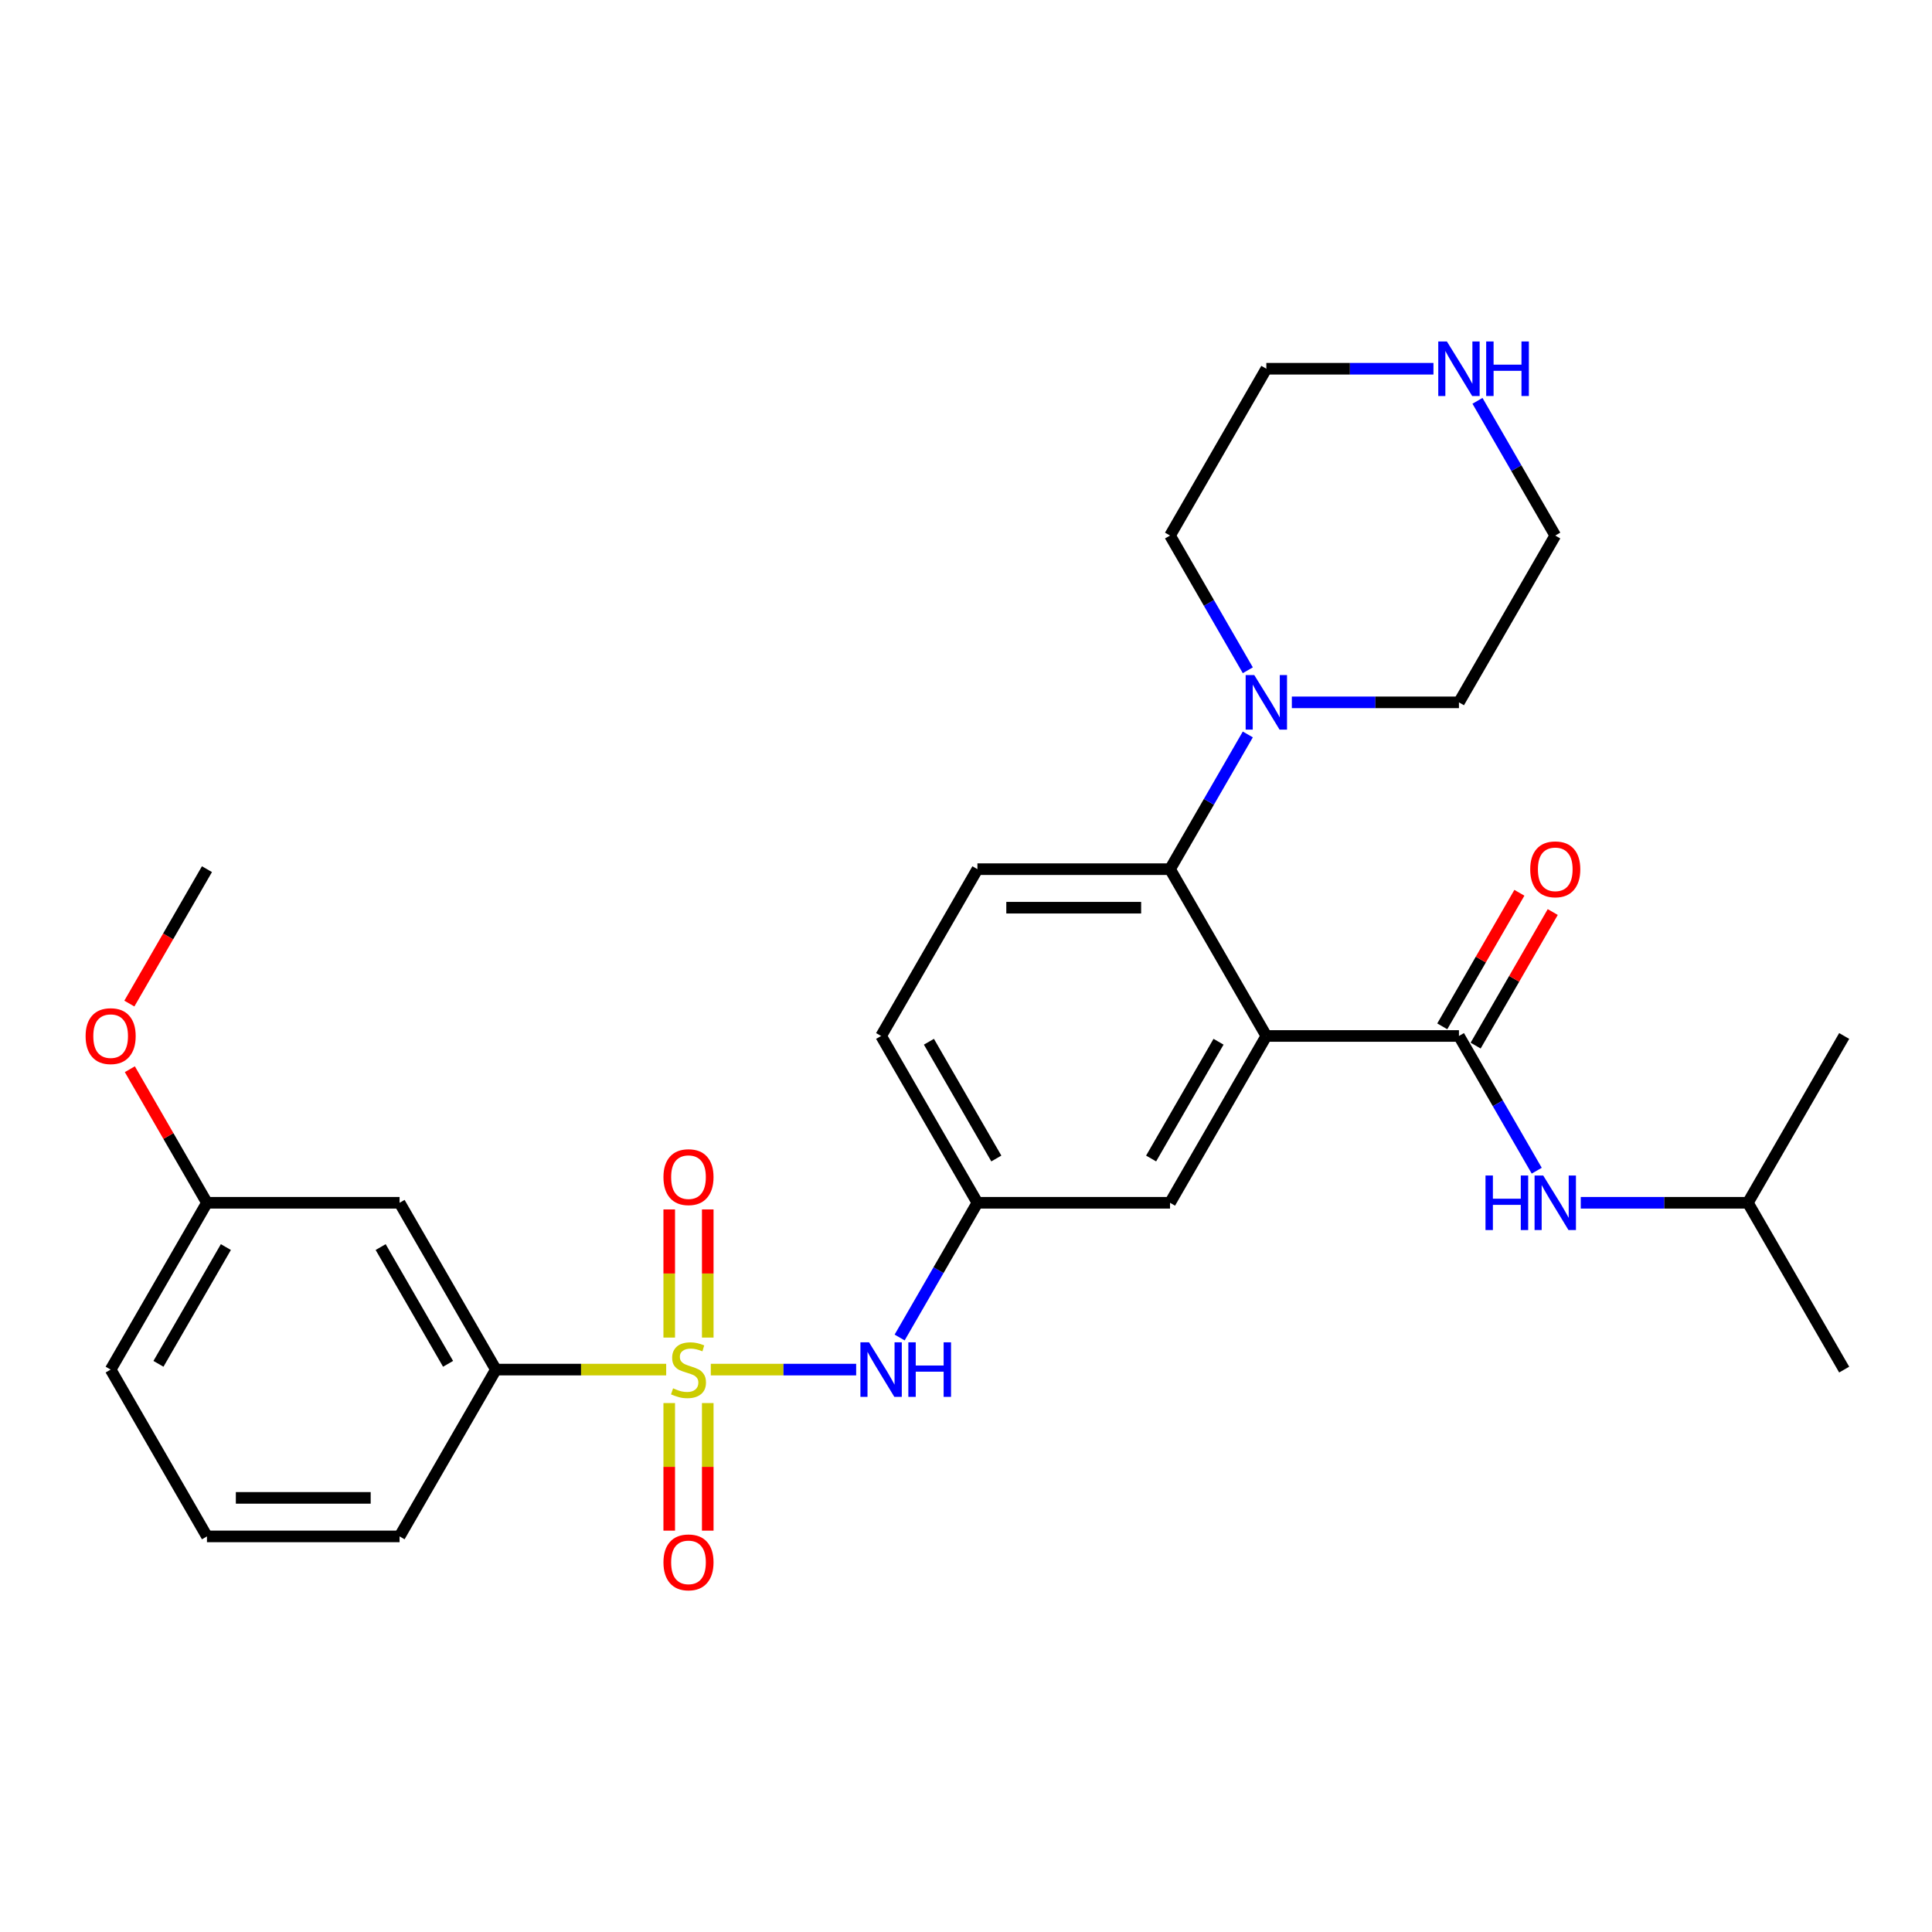 <?xml version='1.0' encoding='iso-8859-1'?>
<svg version='1.1' baseProfile='full'
              xmlns='http://www.w3.org/2000/svg'
                      xmlns:rdkit='http://www.rdkit.org/xml'
                      xmlns:xlink='http://www.w3.org/1999/xlink'
                  xml:space='preserve'
width='1000px' height='1000px' viewBox='0 0 1000 1000'>
<!-- END OF HEADER -->
<rect style='opacity:1.0;fill:#FFFFFF;stroke:none' width='1000' height='1000' x='0' y='0'> </rect>
<path class='bond-3' d='M 367.907,708.9 L 405.528,708.9' style='fill:none;fill-rule:evenodd;stroke:#CCCC00;stroke-width:6px;stroke-linecap:butt;stroke-linejoin:miter;stroke-opacity:1' />
<path class='bond-3' d='M 405.528,708.9 L 443.148,708.9' style='fill:none;fill-rule:evenodd;stroke:#0000FF;stroke-width:6px;stroke-linecap:butt;stroke-linejoin:miter;stroke-opacity:1' />
<path class='bond-4' d='M 344.817,708.9 L 300.741,708.9' style='fill:none;fill-rule:evenodd;stroke:#CCCC00;stroke-width:6px;stroke-linecap:butt;stroke-linejoin:miter;stroke-opacity:1' />
<path class='bond-4' d='M 300.741,708.9 L 256.665,708.9' style='fill:none;fill-rule:evenodd;stroke:#000000;stroke-width:6px;stroke-linecap:butt;stroke-linejoin:miter;stroke-opacity:1' />
<path class='bond-7' d='M 366.332,692.33 L 366.332,659.163' style='fill:none;fill-rule:evenodd;stroke:#CCCC00;stroke-width:6px;stroke-linecap:butt;stroke-linejoin:miter;stroke-opacity:1' />
<path class='bond-7' d='M 366.332,659.163 L 366.332,625.996' style='fill:none;fill-rule:evenodd;stroke:#FF0000;stroke-width:6px;stroke-linecap:butt;stroke-linejoin:miter;stroke-opacity:1' />
<path class='bond-7' d='M 346.393,692.33 L 346.393,659.163' style='fill:none;fill-rule:evenodd;stroke:#CCCC00;stroke-width:6px;stroke-linecap:butt;stroke-linejoin:miter;stroke-opacity:1' />
<path class='bond-7' d='M 346.393,659.163 L 346.393,625.996' style='fill:none;fill-rule:evenodd;stroke:#FF0000;stroke-width:6px;stroke-linecap:butt;stroke-linejoin:miter;stroke-opacity:1' />
<path class='bond-8' d='M 346.393,726.227 L 346.393,759.244' style='fill:none;fill-rule:evenodd;stroke:#CCCC00;stroke-width:6px;stroke-linecap:butt;stroke-linejoin:miter;stroke-opacity:1' />
<path class='bond-8' d='M 346.393,759.244 L 346.393,792.261' style='fill:none;fill-rule:evenodd;stroke:#FF0000;stroke-width:6px;stroke-linecap:butt;stroke-linejoin:miter;stroke-opacity:1' />
<path class='bond-8' d='M 366.332,726.227 L 366.332,759.244' style='fill:none;fill-rule:evenodd;stroke:#CCCC00;stroke-width:6px;stroke-linecap:butt;stroke-linejoin:miter;stroke-opacity:1' />
<path class='bond-8' d='M 366.332,759.244 L 366.332,792.261' style='fill:none;fill-rule:evenodd;stroke:#FF0000;stroke-width:6px;stroke-linecap:butt;stroke-linejoin:miter;stroke-opacity:1' />
<path class='bond-0' d='M 655.454,536.219 L 605.605,622.559' style='fill:none;fill-rule:evenodd;stroke:#000000;stroke-width:6px;stroke-linecap:butt;stroke-linejoin:miter;stroke-opacity:1' />
<path class='bond-0' d='M 630.709,539.2 L 595.815,599.639' style='fill:none;fill-rule:evenodd;stroke:#000000;stroke-width:6px;stroke-linecap:butt;stroke-linejoin:miter;stroke-opacity:1' />
<path class='bond-1' d='M 655.454,536.219 L 755.151,536.219' style='fill:none;fill-rule:evenodd;stroke:#000000;stroke-width:6px;stroke-linecap:butt;stroke-linejoin:miter;stroke-opacity:1' />
<path class='bond-30' d='M 655.454,536.219 L 605.605,449.879' style='fill:none;fill-rule:evenodd;stroke:#000000;stroke-width:6px;stroke-linecap:butt;stroke-linejoin:miter;stroke-opacity:1' />
<path class='bond-6' d='M 755.151,536.219 L 775.281,571.084' style='fill:none;fill-rule:evenodd;stroke:#000000;stroke-width:6px;stroke-linecap:butt;stroke-linejoin:miter;stroke-opacity:1' />
<path class='bond-6' d='M 775.281,571.084 L 795.41,605.95' style='fill:none;fill-rule:evenodd;stroke:#0000FF;stroke-width:6px;stroke-linecap:butt;stroke-linejoin:miter;stroke-opacity:1' />
<path class='bond-13' d='M 763.785,541.204 L 783.742,506.638' style='fill:none;fill-rule:evenodd;stroke:#000000;stroke-width:6px;stroke-linecap:butt;stroke-linejoin:miter;stroke-opacity:1' />
<path class='bond-13' d='M 783.742,506.638 L 803.699,472.071' style='fill:none;fill-rule:evenodd;stroke:#FF0000;stroke-width:6px;stroke-linecap:butt;stroke-linejoin:miter;stroke-opacity:1' />
<path class='bond-13' d='M 746.517,531.234 L 766.474,496.668' style='fill:none;fill-rule:evenodd;stroke:#000000;stroke-width:6px;stroke-linecap:butt;stroke-linejoin:miter;stroke-opacity:1' />
<path class='bond-13' d='M 766.474,496.668 L 786.431,462.102' style='fill:none;fill-rule:evenodd;stroke:#FF0000;stroke-width:6px;stroke-linecap:butt;stroke-linejoin:miter;stroke-opacity:1' />
<path class='bond-2' d='M 605.605,449.879 L 505.908,449.879' style='fill:none;fill-rule:evenodd;stroke:#000000;stroke-width:6px;stroke-linecap:butt;stroke-linejoin:miter;stroke-opacity:1' />
<path class='bond-2' d='M 590.651,469.818 L 520.863,469.818' style='fill:none;fill-rule:evenodd;stroke:#000000;stroke-width:6px;stroke-linecap:butt;stroke-linejoin:miter;stroke-opacity:1' />
<path class='bond-5' d='M 605.605,449.879 L 625.735,415.013' style='fill:none;fill-rule:evenodd;stroke:#000000;stroke-width:6px;stroke-linecap:butt;stroke-linejoin:miter;stroke-opacity:1' />
<path class='bond-5' d='M 625.735,415.013 L 645.864,380.148' style='fill:none;fill-rule:evenodd;stroke:#0000FF;stroke-width:6px;stroke-linecap:butt;stroke-linejoin:miter;stroke-opacity:1' />
<path class='bond-12' d='M 465.649,692.29 L 485.779,657.425' style='fill:none;fill-rule:evenodd;stroke:#0000FF;stroke-width:6px;stroke-linecap:butt;stroke-linejoin:miter;stroke-opacity:1' />
<path class='bond-12' d='M 485.779,657.425 L 505.908,622.559' style='fill:none;fill-rule:evenodd;stroke:#000000;stroke-width:6px;stroke-linecap:butt;stroke-linejoin:miter;stroke-opacity:1' />
<path class='bond-11' d='M 256.665,708.9 L 206.817,622.559' style='fill:none;fill-rule:evenodd;stroke:#000000;stroke-width:6px;stroke-linecap:butt;stroke-linejoin:miter;stroke-opacity:1' />
<path class='bond-11' d='M 231.92,705.918 L 197.026,645.48' style='fill:none;fill-rule:evenodd;stroke:#000000;stroke-width:6px;stroke-linecap:butt;stroke-linejoin:miter;stroke-opacity:1' />
<path class='bond-21' d='M 256.665,708.9 L 206.817,795.24' style='fill:none;fill-rule:evenodd;stroke:#000000;stroke-width:6px;stroke-linecap:butt;stroke-linejoin:miter;stroke-opacity:1' />
<path class='bond-17' d='M 645.864,346.929 L 625.735,312.064' style='fill:none;fill-rule:evenodd;stroke:#0000FF;stroke-width:6px;stroke-linecap:butt;stroke-linejoin:miter;stroke-opacity:1' />
<path class='bond-17' d='M 625.735,312.064 L 605.605,277.198' style='fill:none;fill-rule:evenodd;stroke:#000000;stroke-width:6px;stroke-linecap:butt;stroke-linejoin:miter;stroke-opacity:1' />
<path class='bond-18' d='M 668.654,363.538 L 711.902,363.538' style='fill:none;fill-rule:evenodd;stroke:#0000FF;stroke-width:6px;stroke-linecap:butt;stroke-linejoin:miter;stroke-opacity:1' />
<path class='bond-18' d='M 711.902,363.538 L 755.151,363.538' style='fill:none;fill-rule:evenodd;stroke:#000000;stroke-width:6px;stroke-linecap:butt;stroke-linejoin:miter;stroke-opacity:1' />
<path class='bond-19' d='M 818.2,622.559 L 861.448,622.559' style='fill:none;fill-rule:evenodd;stroke:#0000FF;stroke-width:6px;stroke-linecap:butt;stroke-linejoin:miter;stroke-opacity:1' />
<path class='bond-19' d='M 861.448,622.559 L 904.697,622.559' style='fill:none;fill-rule:evenodd;stroke:#000000;stroke-width:6px;stroke-linecap:butt;stroke-linejoin:miter;stroke-opacity:1' />
<path class='bond-9' d='M 605.605,622.559 L 505.908,622.559' style='fill:none;fill-rule:evenodd;stroke:#000000;stroke-width:6px;stroke-linecap:butt;stroke-linejoin:miter;stroke-opacity:1' />
<path class='bond-10' d='M 505.908,449.879 L 456.06,536.219' style='fill:none;fill-rule:evenodd;stroke:#000000;stroke-width:6px;stroke-linecap:butt;stroke-linejoin:miter;stroke-opacity:1' />
<path class='bond-16' d='M 206.817,622.559 L 107.119,622.559' style='fill:none;fill-rule:evenodd;stroke:#000000;stroke-width:6px;stroke-linecap:butt;stroke-linejoin:miter;stroke-opacity:1' />
<path class='bond-15' d='M 505.908,622.559 L 456.06,536.219' style='fill:none;fill-rule:evenodd;stroke:#000000;stroke-width:6px;stroke-linecap:butt;stroke-linejoin:miter;stroke-opacity:1' />
<path class='bond-15' d='M 515.699,599.639 L 480.805,539.2' style='fill:none;fill-rule:evenodd;stroke:#000000;stroke-width:6px;stroke-linecap:butt;stroke-linejoin:miter;stroke-opacity:1' />
<path class='bond-14' d='M 764.741,207.467 L 784.87,242.333' style='fill:none;fill-rule:evenodd;stroke:#0000FF;stroke-width:6px;stroke-linecap:butt;stroke-linejoin:miter;stroke-opacity:1' />
<path class='bond-14' d='M 784.87,242.333 L 805,277.198' style='fill:none;fill-rule:evenodd;stroke:#000000;stroke-width:6px;stroke-linecap:butt;stroke-linejoin:miter;stroke-opacity:1' />
<path class='bond-31' d='M 741.951,190.858 L 698.703,190.858' style='fill:none;fill-rule:evenodd;stroke:#0000FF;stroke-width:6px;stroke-linecap:butt;stroke-linejoin:miter;stroke-opacity:1' />
<path class='bond-31' d='M 698.703,190.858 L 655.454,190.858' style='fill:none;fill-rule:evenodd;stroke:#000000;stroke-width:6px;stroke-linecap:butt;stroke-linejoin:miter;stroke-opacity:1' />
<path class='bond-20' d='M 107.119,622.559 L 87.162,587.993' style='fill:none;fill-rule:evenodd;stroke:#000000;stroke-width:6px;stroke-linecap:butt;stroke-linejoin:miter;stroke-opacity:1' />
<path class='bond-20' d='M 87.162,587.993 L 67.206,553.427' style='fill:none;fill-rule:evenodd;stroke:#FF0000;stroke-width:6px;stroke-linecap:butt;stroke-linejoin:miter;stroke-opacity:1' />
<path class='bond-29' d='M 107.119,622.559 L 57.271,708.9' style='fill:none;fill-rule:evenodd;stroke:#000000;stroke-width:6px;stroke-linecap:butt;stroke-linejoin:miter;stroke-opacity:1' />
<path class='bond-29' d='M 116.91,645.48 L 82.016,705.918' style='fill:none;fill-rule:evenodd;stroke:#000000;stroke-width:6px;stroke-linecap:butt;stroke-linejoin:miter;stroke-opacity:1' />
<path class='bond-22' d='M 605.605,277.198 L 655.454,190.858' style='fill:none;fill-rule:evenodd;stroke:#000000;stroke-width:6px;stroke-linecap:butt;stroke-linejoin:miter;stroke-opacity:1' />
<path class='bond-23' d='M 755.151,363.538 L 805,277.198' style='fill:none;fill-rule:evenodd;stroke:#000000;stroke-width:6px;stroke-linecap:butt;stroke-linejoin:miter;stroke-opacity:1' />
<path class='bond-27' d='M 904.697,622.559 L 954.545,708.9' style='fill:none;fill-rule:evenodd;stroke:#000000;stroke-width:6px;stroke-linecap:butt;stroke-linejoin:miter;stroke-opacity:1' />
<path class='bond-28' d='M 904.697,622.559 L 954.545,536.219' style='fill:none;fill-rule:evenodd;stroke:#000000;stroke-width:6px;stroke-linecap:butt;stroke-linejoin:miter;stroke-opacity:1' />
<path class='bond-26' d='M 66.952,519.45 L 87.036,484.664' style='fill:none;fill-rule:evenodd;stroke:#FF0000;stroke-width:6px;stroke-linecap:butt;stroke-linejoin:miter;stroke-opacity:1' />
<path class='bond-26' d='M 87.036,484.664 L 107.119,449.879' style='fill:none;fill-rule:evenodd;stroke:#000000;stroke-width:6px;stroke-linecap:butt;stroke-linejoin:miter;stroke-opacity:1' />
<path class='bond-24' d='M 206.817,795.24 L 107.119,795.24' style='fill:none;fill-rule:evenodd;stroke:#000000;stroke-width:6px;stroke-linecap:butt;stroke-linejoin:miter;stroke-opacity:1' />
<path class='bond-24' d='M 191.862,775.3 L 122.074,775.3' style='fill:none;fill-rule:evenodd;stroke:#000000;stroke-width:6px;stroke-linecap:butt;stroke-linejoin:miter;stroke-opacity:1' />
<path class='bond-25' d='M 107.119,795.24 L 57.271,708.9' style='fill:none;fill-rule:evenodd;stroke:#000000;stroke-width:6px;stroke-linecap:butt;stroke-linejoin:miter;stroke-opacity:1' />
<path  class='atom-0' d='M 348.387 718.59
Q 348.706 718.71, 350.022 719.268
Q 351.338 719.826, 352.773 720.185
Q 354.249 720.504, 355.684 720.504
Q 358.356 720.504, 359.912 719.228
Q 361.467 717.912, 361.467 715.639
Q 361.467 714.084, 360.669 713.127
Q 359.912 712.17, 358.715 711.651
Q 357.519 711.133, 355.525 710.535
Q 353.012 709.777, 351.497 709.059
Q 350.022 708.341, 348.945 706.826
Q 347.908 705.311, 347.908 702.758
Q 347.908 699.209, 350.301 697.016
Q 352.733 694.822, 357.519 694.822
Q 360.789 694.822, 364.498 696.378
L 363.58 699.448
Q 360.191 698.053, 357.638 698.053
Q 354.887 698.053, 353.371 699.209
Q 351.856 700.326, 351.896 702.28
Q 351.896 703.795, 352.654 704.712
Q 353.451 705.63, 354.568 706.148
Q 355.724 706.666, 357.638 707.265
Q 360.191 708.062, 361.706 708.86
Q 363.221 709.657, 364.298 711.292
Q 365.415 712.888, 365.415 715.639
Q 365.415 719.547, 362.783 721.661
Q 360.191 723.735, 355.844 723.735
Q 353.332 723.735, 351.417 723.176
Q 349.543 722.658, 347.31 721.741
L 348.387 718.59
' fill='#CCCC00'/>
<path  class='atom-4' d='M 449.818 694.782
L 459.07 709.737
Q 459.988 711.213, 461.463 713.884
Q 462.939 716.556, 463.018 716.716
L 463.018 694.782
L 466.767 694.782
L 466.767 723.017
L 462.899 723.017
L 452.969 706.666
Q 451.812 704.752, 450.576 702.559
Q 449.38 700.366, 449.021 699.688
L 449.021 723.017
L 445.352 723.017
L 445.352 694.782
L 449.818 694.782
' fill='#0000FF'/>
<path  class='atom-4' d='M 470.157 694.782
L 473.985 694.782
L 473.985 706.786
L 488.421 706.786
L 488.421 694.782
L 492.25 694.782
L 492.25 723.017
L 488.421 723.017
L 488.421 709.976
L 473.985 709.976
L 473.985 723.017
L 470.157 723.017
L 470.157 694.782
' fill='#0000FF'/>
<path  class='atom-6' d='M 649.213 349.421
L 658.465 364.376
Q 659.382 365.851, 660.857 368.523
Q 662.333 371.195, 662.413 371.355
L 662.413 349.421
L 666.161 349.421
L 666.161 377.656
L 662.293 377.656
L 652.363 361.305
Q 651.207 359.391, 649.971 357.198
Q 648.774 355.004, 648.415 354.326
L 648.415 377.656
L 644.746 377.656
L 644.746 349.421
L 649.213 349.421
' fill='#0000FF'/>
<path  class='atom-7' d='M 768.889 608.442
L 772.718 608.442
L 772.718 620.446
L 787.154 620.446
L 787.154 608.442
L 790.982 608.442
L 790.982 636.676
L 787.154 636.676
L 787.154 623.636
L 772.718 623.636
L 772.718 636.676
L 768.889 636.676
L 768.889 608.442
' fill='#0000FF'/>
<path  class='atom-7' d='M 798.759 608.442
L 808.011 623.397
Q 808.928 624.872, 810.403 627.544
Q 811.879 630.216, 811.959 630.376
L 811.959 608.442
L 815.707 608.442
L 815.707 636.676
L 811.839 636.676
L 801.909 620.326
Q 800.753 618.412, 799.516 616.219
Q 798.32 614.025, 797.961 613.347
L 797.961 636.676
L 794.292 636.676
L 794.292 608.442
L 798.759 608.442
' fill='#0000FF'/>
<path  class='atom-8' d='M 343.402 609.282
Q 343.402 602.503, 346.752 598.714
Q 350.101 594.926, 356.362 594.926
Q 362.623 594.926, 365.973 598.714
Q 369.323 602.503, 369.323 609.282
Q 369.323 616.141, 365.933 620.049
Q 362.544 623.918, 356.362 623.918
Q 350.141 623.918, 346.752 620.049
Q 343.402 616.181, 343.402 609.282
M 356.362 620.727
Q 360.669 620.727, 362.982 617.856
Q 365.335 614.945, 365.335 609.282
Q 365.335 603.739, 362.982 600.948
Q 360.669 598.116, 356.362 598.116
Q 352.055 598.116, 349.703 600.908
Q 347.39 603.699, 347.39 609.282
Q 347.39 614.985, 349.703 617.856
Q 352.055 620.727, 356.362 620.727
' fill='#FF0000'/>
<path  class='atom-9' d='M 343.402 808.677
Q 343.402 801.897, 346.752 798.109
Q 350.101 794.32, 356.362 794.32
Q 362.623 794.32, 365.973 798.109
Q 369.323 801.897, 369.323 808.677
Q 369.323 815.536, 365.933 819.444
Q 362.544 823.312, 356.362 823.312
Q 350.141 823.312, 346.752 819.444
Q 343.402 815.576, 343.402 808.677
M 356.362 820.122
Q 360.669 820.122, 362.982 817.251
Q 365.335 814.339, 365.335 808.677
Q 365.335 803.133, 362.982 800.342
Q 360.669 797.51, 356.362 797.51
Q 352.055 797.51, 349.703 800.302
Q 347.39 803.094, 347.39 808.677
Q 347.39 814.379, 349.703 817.251
Q 352.055 820.122, 356.362 820.122
' fill='#FF0000'/>
<path  class='atom-14' d='M 792.039 449.958
Q 792.039 443.179, 795.389 439.391
Q 798.739 435.602, 805 435.602
Q 811.261 435.602, 814.61 439.391
Q 817.96 443.179, 817.96 449.958
Q 817.96 456.818, 814.571 460.726
Q 811.181 464.594, 805 464.594
Q 798.779 464.594, 795.389 460.726
Q 792.039 456.858, 792.039 449.958
M 805 461.404
Q 809.307 461.404, 811.62 458.532
Q 813.972 455.621, 813.972 449.958
Q 813.972 444.415, 811.62 441.624
Q 809.307 438.792, 805 438.792
Q 800.693 438.792, 798.34 441.584
Q 796.027 444.375, 796.027 449.958
Q 796.027 455.661, 798.34 458.532
Q 800.693 461.404, 805 461.404
' fill='#FF0000'/>
<path  class='atom-15' d='M 748.91 176.741
L 758.162 191.695
Q 759.079 193.171, 760.555 195.843
Q 762.03 198.515, 762.11 198.674
L 762.11 176.741
L 765.859 176.741
L 765.859 204.975
L 761.99 204.975
L 752.06 188.625
Q 750.904 186.71, 749.668 184.517
Q 748.471 182.324, 748.112 181.646
L 748.112 204.975
L 744.444 204.975
L 744.444 176.741
L 748.91 176.741
' fill='#0000FF'/>
<path  class='atom-15' d='M 769.248 176.741
L 773.077 176.741
L 773.077 188.744
L 787.513 188.744
L 787.513 176.741
L 791.341 176.741
L 791.341 204.975
L 787.513 204.975
L 787.513 191.935
L 773.077 191.935
L 773.077 204.975
L 769.248 204.975
L 769.248 176.741
' fill='#0000FF'/>
<path  class='atom-21' d='M 44.31 536.299
Q 44.31 529.519, 47.66 525.731
Q 51.01 521.942, 57.271 521.942
Q 63.532 521.942, 66.882 525.731
Q 70.231 529.519, 70.231 536.299
Q 70.231 543.158, 66.842 547.066
Q 63.452 550.934, 57.271 550.934
Q 51.05 550.934, 47.66 547.066
Q 44.31 543.198, 44.31 536.299
M 57.271 547.744
Q 61.578 547.744, 63.891 544.873
Q 66.243 541.962, 66.243 536.299
Q 66.243 530.756, 63.891 527.964
Q 61.578 525.133, 57.271 525.133
Q 52.964 525.133, 50.611 527.924
Q 48.298 530.716, 48.298 536.299
Q 48.298 542.001, 50.611 544.873
Q 52.964 547.744, 57.271 547.744
' fill='#FF0000'/>
</svg>
